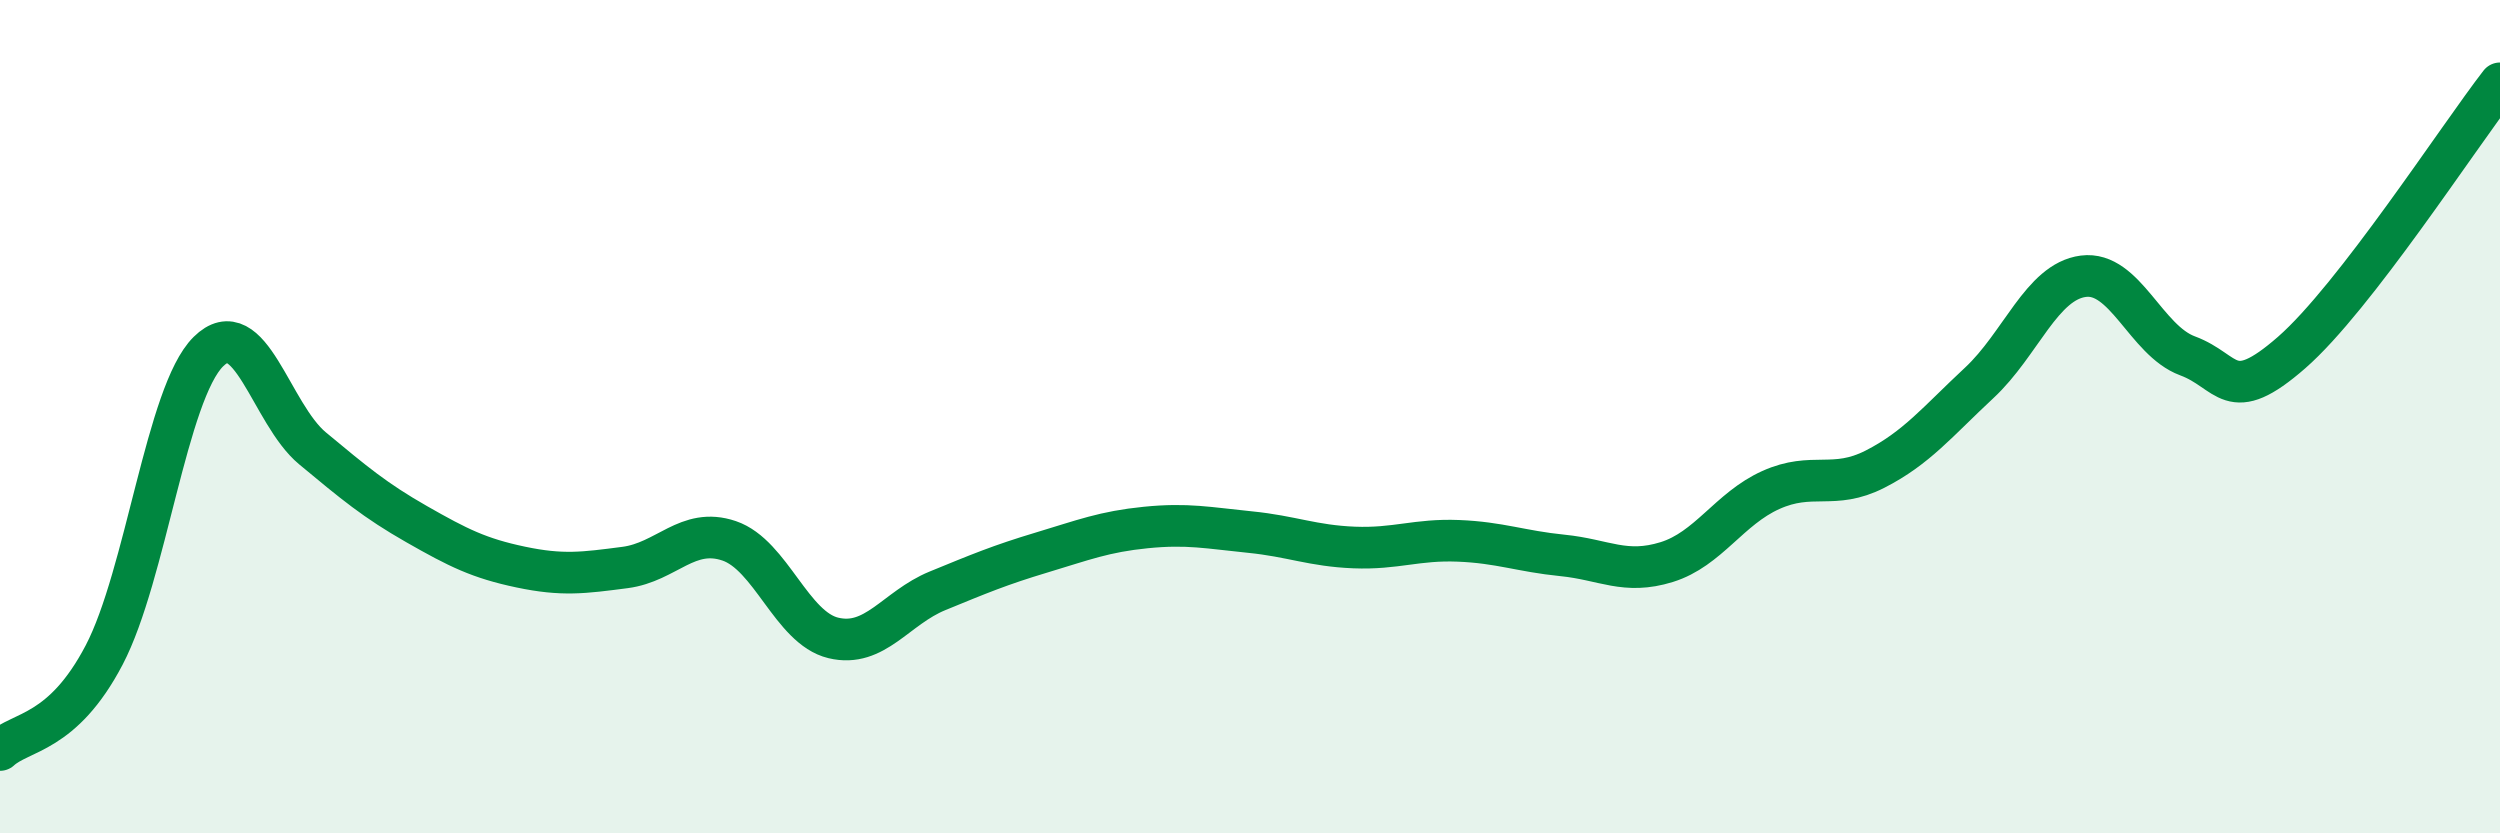 
    <svg width="60" height="20" viewBox="0 0 60 20" xmlns="http://www.w3.org/2000/svg">
      <path
        d="M 0,18 C 0.5,17.54 1.5,17.63 2.5,15.72 C 3.5,13.81 4,9.43 5,8.44 C 6,7.45 6.5,9.93 7.5,10.76 C 8.5,11.59 9,12.01 10,12.58 C 11,13.15 11.5,13.4 12.5,13.61 C 13.5,13.82 14,13.75 15,13.62 C 16,13.49 16.5,12.64 17.5,12.98 C 18.5,13.32 19,15.07 20,15.31 C 21,15.55 21.5,14.59 22.5,14.18 C 23.5,13.77 24,13.56 25,13.26 C 26,12.96 26.5,12.76 27.5,12.66 C 28.5,12.56 29,12.67 30,12.77 C 31,12.87 31.5,13.1 32.5,13.14 C 33.5,13.18 34,12.94 35,12.98 C 36,13.02 36.5,13.23 37.5,13.33 C 38.5,13.43 39,13.8 40,13.49 C 41,13.18 41.5,12.21 42.5,11.76 C 43.5,11.31 44,11.77 45,11.26 C 46,10.75 46.5,10.12 47.5,9.19 C 48.5,8.26 49,6.76 50,6.63 C 51,6.5 51.5,8.17 52.5,8.54 C 53.5,8.91 53.5,9.77 55,8.46 C 56.5,7.15 59,3.29 60,2L60 20L0 20Z"
        fill="#008740"
        opacity="0.1"
        stroke-linecap="round"
        stroke-linejoin="round"
      />
      <path
        d="M 0,18 C 0.5,17.54 1.5,17.63 2.5,15.72 C 3.5,13.81 4,9.43 5,8.44 C 6,7.45 6.5,9.93 7.5,10.76 C 8.5,11.59 9,12.01 10,12.58 C 11,13.15 11.5,13.4 12.5,13.61 C 13.5,13.82 14,13.75 15,13.62 C 16,13.49 16.5,12.64 17.5,12.98 C 18.5,13.32 19,15.07 20,15.31 C 21,15.55 21.5,14.59 22.5,14.18 C 23.5,13.77 24,13.56 25,13.26 C 26,12.96 26.5,12.76 27.5,12.66 C 28.5,12.56 29,12.67 30,12.77 C 31,12.87 31.5,13.1 32.5,13.14 C 33.5,13.18 34,12.94 35,12.98 C 36,13.02 36.5,13.23 37.5,13.33 C 38.5,13.43 39,13.8 40,13.49 C 41,13.18 41.5,12.21 42.5,11.76 C 43.5,11.31 44,11.77 45,11.26 C 46,10.75 46.5,10.12 47.5,9.19 C 48.5,8.26 49,6.76 50,6.63 C 51,6.5 51.5,8.17 52.5,8.54 C 53.5,8.91 53.5,9.77 55,8.46 C 56.5,7.15 59,3.29 60,2"
        stroke="#008740"
        stroke-width="1"
        fill="none"
        stroke-linecap="round"
        stroke-linejoin="round"
      />
    </svg>
  